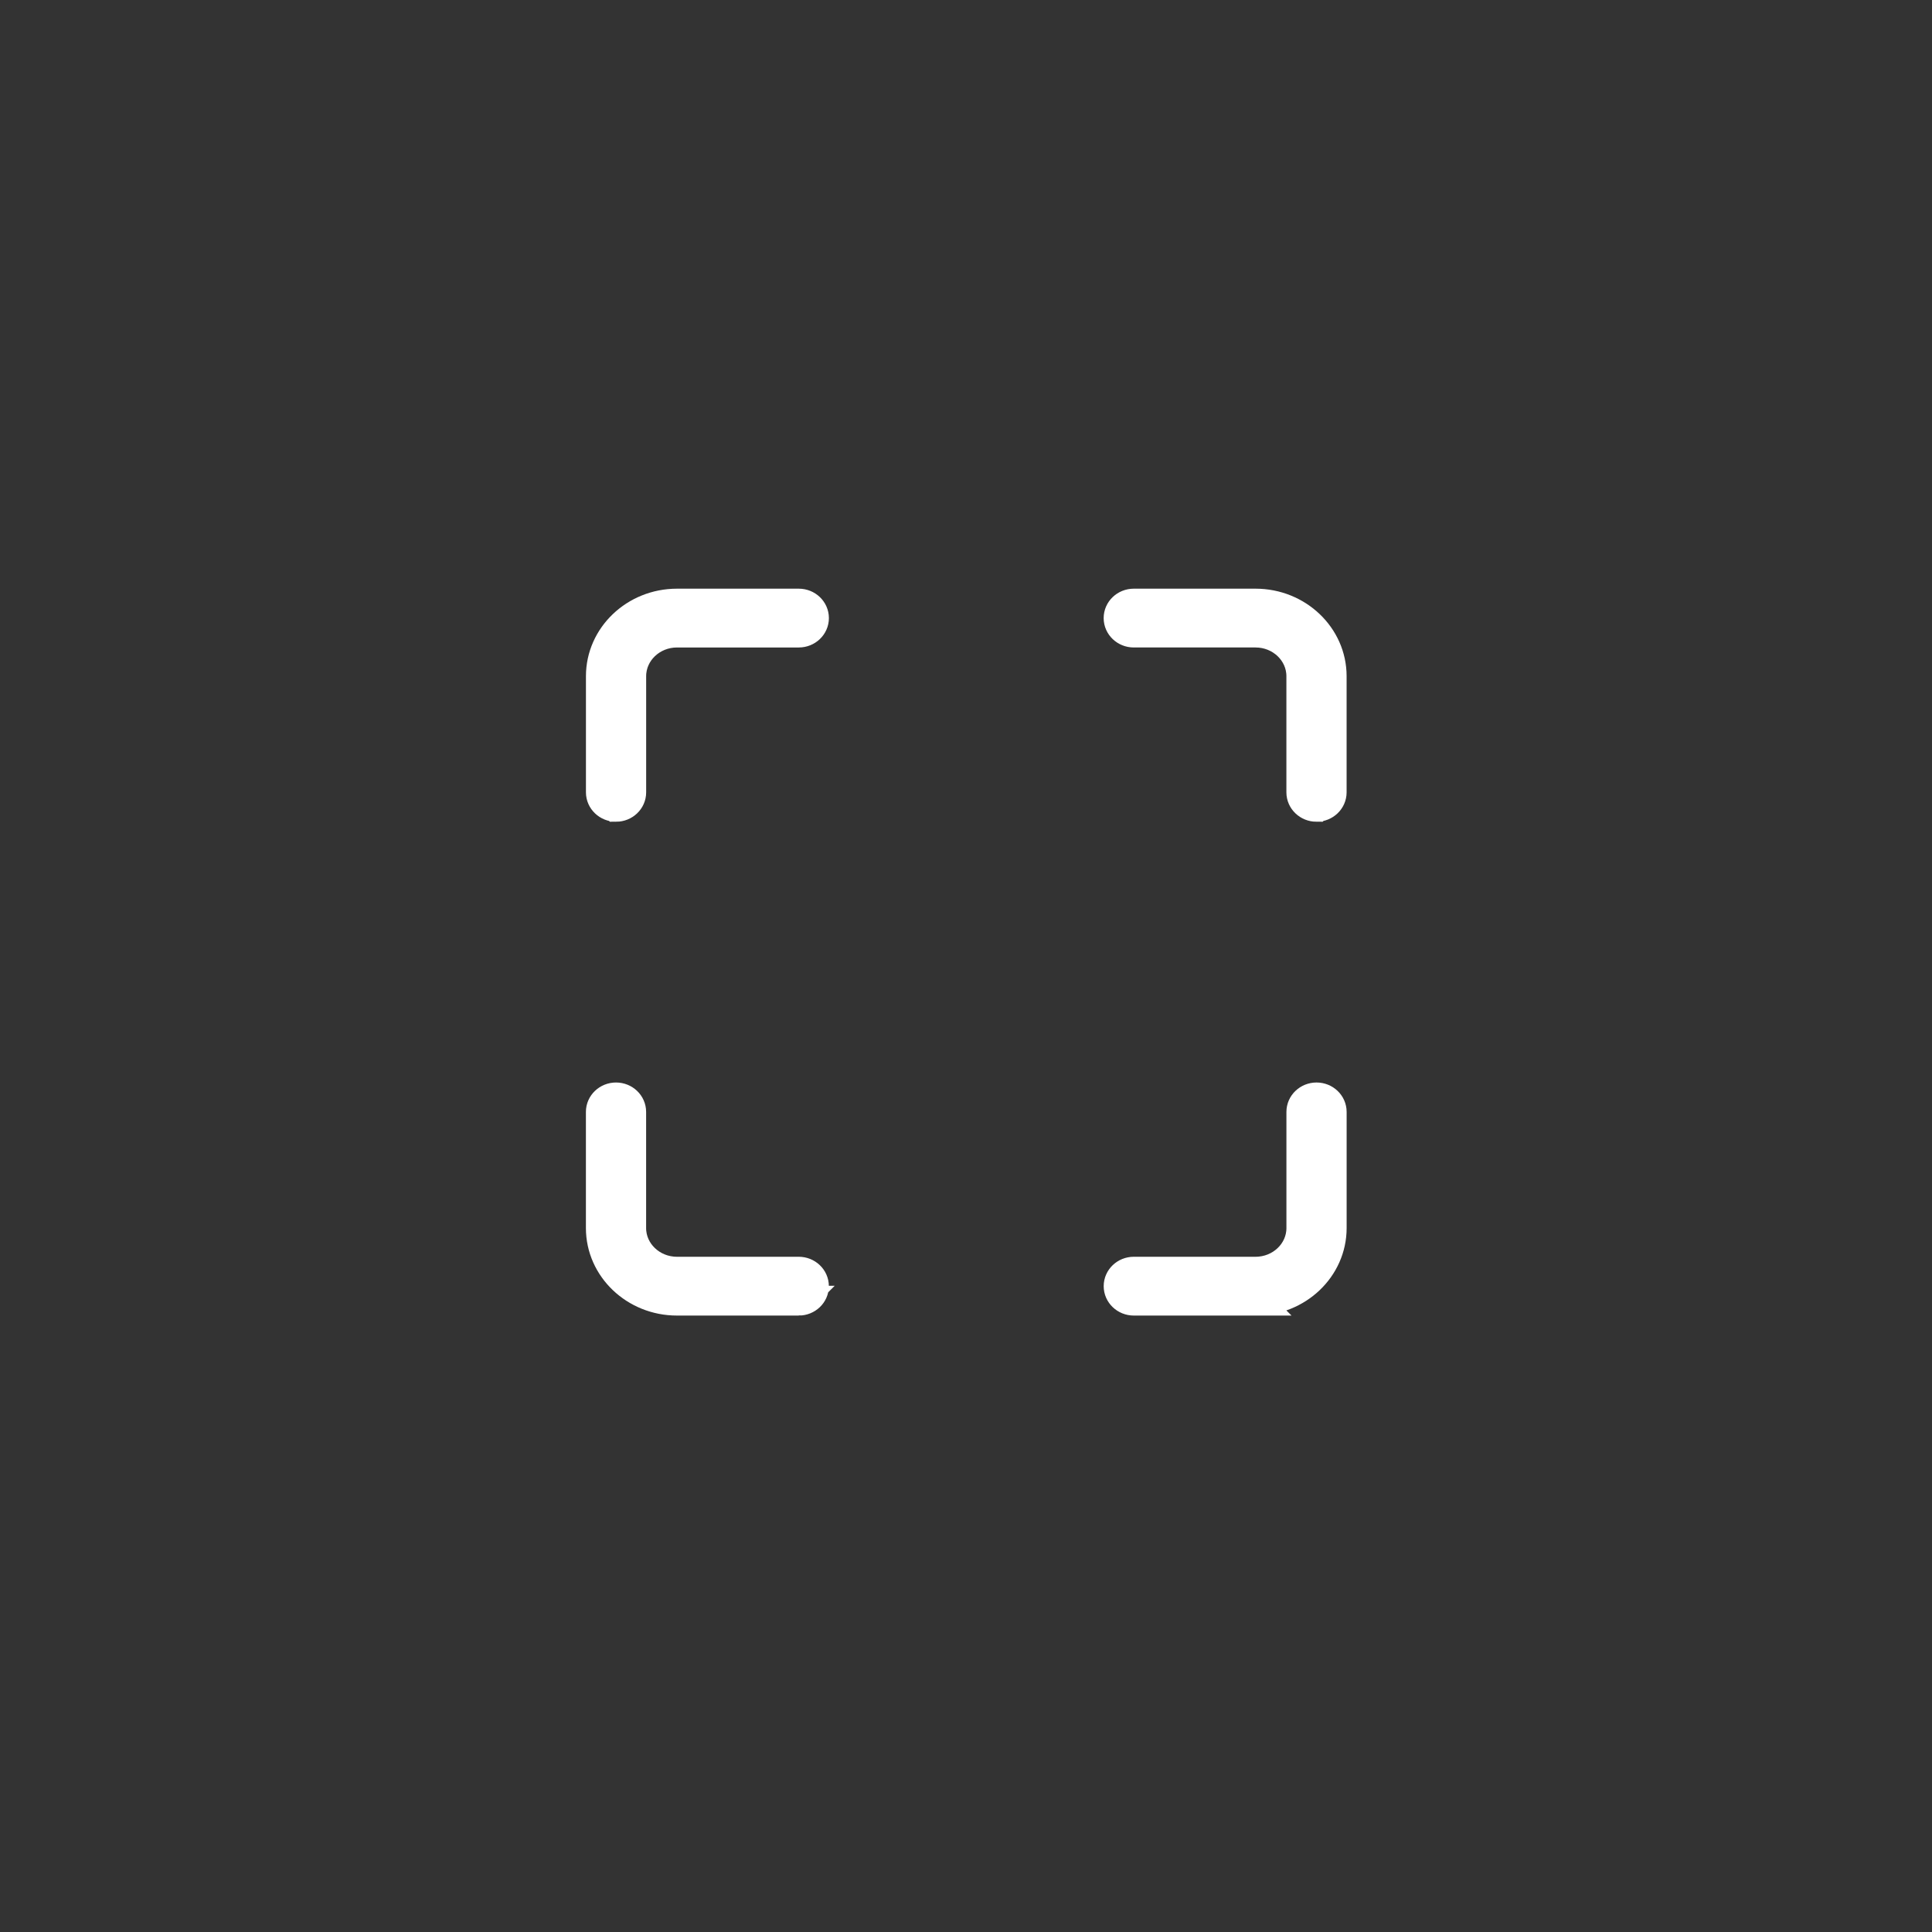 <?xml version="1.0" encoding="UTF-8" standalone="no"?>
<!-- Created with Inkscape (http://www.inkscape.org/) -->

<svg
   width="60mm"
   height="60mm"
   viewBox="0 0 60 60"
   version="1.1"
   id="svg1585"
   inkscape:version="1.1.1 (1:1.1+202109281949+c3084ef5ed)"
   sodipodi:docname="dr-crop.svg"
   xmlns:inkscape="http://www.inkscape.org/namespaces/inkscape"
   xmlns:sodipodi="http://sodipodi.sourceforge.net/DTD/sodipodi-0.dtd"
   xmlns="http://www.w3.org/2000/svg"
   xmlns:svg="http://www.w3.org/2000/svg">
  <rect x="0" y="0" width="60" height="60" fill="#333333" stroke="none"/>
  <sodipodi:namedview
     id="namedview1587"
     pagecolor="#ffffff"
     bordercolor="#666666"
     borderopacity="1.0"
     inkscape:pageshadow="2"
     inkscape:pageopacity="0.0"
     inkscape:pagecheckerboard="0"
     inkscape:document-units="mm"
     showgrid="false"
     inkscape:zoom="3.0075196"
     inkscape:cx="157.10621"
     inkscape:cy="118.53622"
     inkscape:window-width="1856"
     inkscape:window-height="1016"
     inkscape:window-x="64"
     inkscape:window-y="27"
     inkscape:window-maximized="1"
     inkscape:current-layer="layer1"
     showguides="true"
     inkscape:guide-bbox="true">
    <sodipodi:guide
       position="18.357,38.236"
       orientation="1,0"
       id="guide2023" />
    <sodipodi:guide
       position="32.633,19.172"
       orientation="0,-1"
       id="guide2025" />
    <sodipodi:guide
       position="33.212,41.6"
       orientation="0,-1"
       id="guide2027" />
    <sodipodi:guide
       position="41.786,49.856"
       orientation="1,0"
       id="guide2029" />
  </sodipodi:namedview>
  <defs
     id="defs1582" />
  <g
     inkscape:label="Layer 1"
     inkscape:groupmode="layer"
     id="layer1">
    <path
       d="m 40.885,25.058 c -0.261,0 -0.473,-0.202 -0.473,-0.451 v -3.608 c 0,-0.746 -0.637,-1.353 -1.419,-1.353 h -3.783 c -0.261,0 -0.473,-0.202 -0.473,-0.451 0,-0.249 0.212,-0.451 0.473,-0.451 h 3.783 c 1.303,0 2.365,1.011 2.365,2.255 v 3.608 c 0,0.249 -0.212,0.451 -0.473,0.451 z"
       fill="#000000"
       data-original="#000000"
       id="path4921"
       style="overflow:hidden;fill:#ffffff;fill-opacity:1;stroke:#ffffff;stroke-width:0.924;stroke-opacity:1" />
    <path
       d="m 38.994,40.394 h -3.783 c -0.261,0 -0.473,-0.202 -0.473,-0.451 0,-0.249 0.212,-0.451 0.473,-0.451 h 3.783 c 0.782,0 1.419,-0.607 1.419,-1.353 v -3.608 c 0,-0.249 0.212,-0.451 0.473,-0.451 0.261,0 0.473,0.202 0.473,0.451 v 3.608 c 0,1.244 -1.061,2.255 -2.365,2.255 z"
       fill="#000000"
       data-original="#000000"
       id="path4923"
       style="overflow:hidden;fill:#ffffff;fill-opacity:1;stroke:#ffffff;stroke-width:0.924;stroke-opacity:1" />
    <path
       d="m 24.806,40.394 h -3.783 c -1.303,0 -2.365,-1.011 -2.365,-2.255 v -3.608 c 0,-0.249 0.212,-0.451 0.473,-0.451 0.261,0 0.473,0.202 0.473,0.451 v 3.608 c 0,0.746 0.637,1.353 1.419,1.353 h 3.783 c 0.261,0 0.473,0.202 0.473,0.451 0,0.249 -0.212,0.451 -0.473,0.451 z"
       fill="#000000"
       data-original="#000000"
       id="path4925"
       style="overflow:hidden;fill:#ffffff;fill-opacity:1;stroke:#ffffff;stroke-width:0.924;stroke-opacity:1" />
    <path
       d="m 19.132,25.058 c -0.261,0 -0.473,-0.202 -0.473,-0.451 v -3.608 c 0,-1.244 1.061,-2.255 2.365,-2.255 h 3.783 c 0.261,0 0.473,0.202 0.473,0.451 0,0.249 -0.212,0.451 -0.473,0.451 h -3.783 c -0.782,0 -1.419,0.607 -1.419,1.353 v 3.608 c 0,0.249 -0.212,0.451 -0.473,0.451 z"
       fill="#000000"
       data-original="#000000"
       id="path4927"
       style="overflow:hidden;fill:#ffffff;fill-opacity:1;stroke:#ffffff;stroke-width:0.924;stroke-opacity:1" />
  </g>
</svg>
